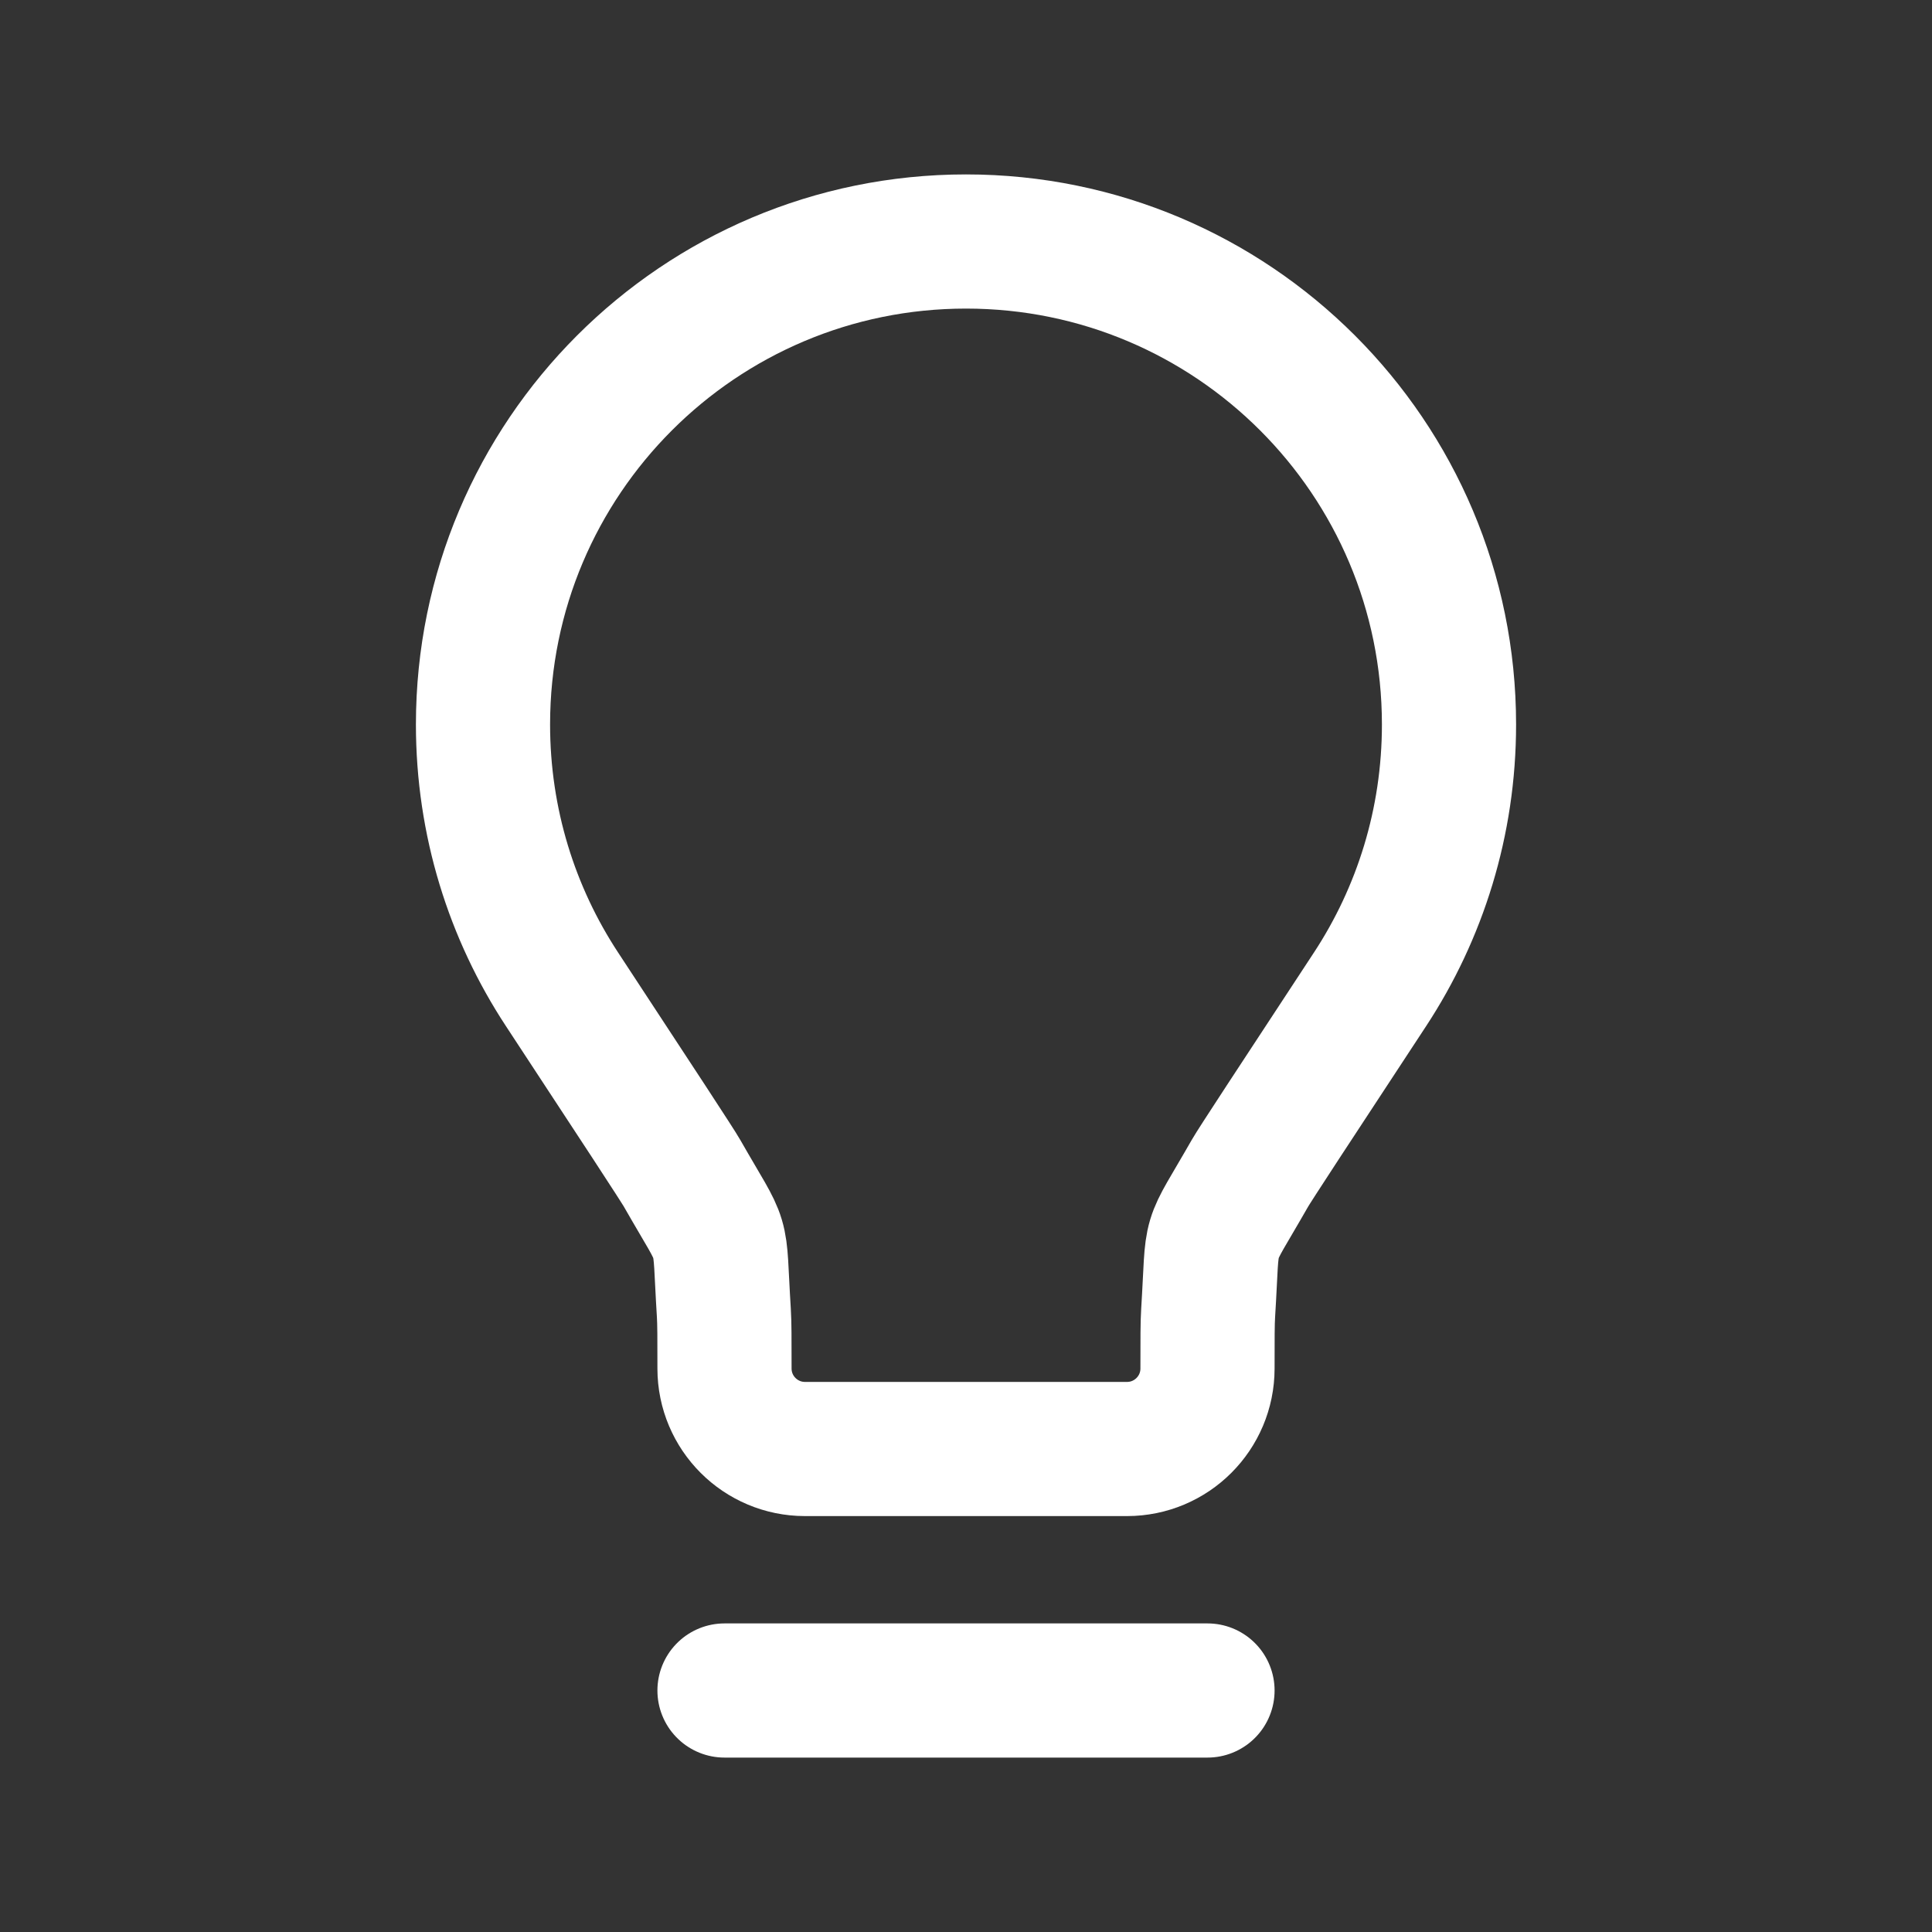 <?xml version="1.0" encoding="UTF-8"?>
<svg xmlns="http://www.w3.org/2000/svg" width="36" height="36" viewBox="0 0 36 36" fill="none">
  <rect x="0" y="0" width="36" height="36" fill="#333333" stroke="none"/>
  <path d="M13.5 31.5H22.5M18 4.5C13.029 4.5 9 8.529 9 13.5C9 15.322 9.541 17.017 10.472 18.434C11.903 20.613 12.618 21.702 12.711 21.865C13.537 23.312 13.384 22.801 13.488 24.465C13.5 24.652 13.5 24.935 13.5 25.5C13.5 26.329 14.172 27 15 27L21 27C21.828 27 22.5 26.329 22.5 25.5C22.5 24.935 22.5 24.652 22.512 24.465C22.616 22.801 22.463 23.312 23.289 21.865C23.382 21.702 24.098 20.613 25.529 18.434C26.459 17.017 27 15.322 27 13.5C27 8.529 22.971 4.5 18 4.5Z" stroke="white" stroke-width="2.5" stroke-linecap="round" stroke-linejoin="round"></path>
</svg>
